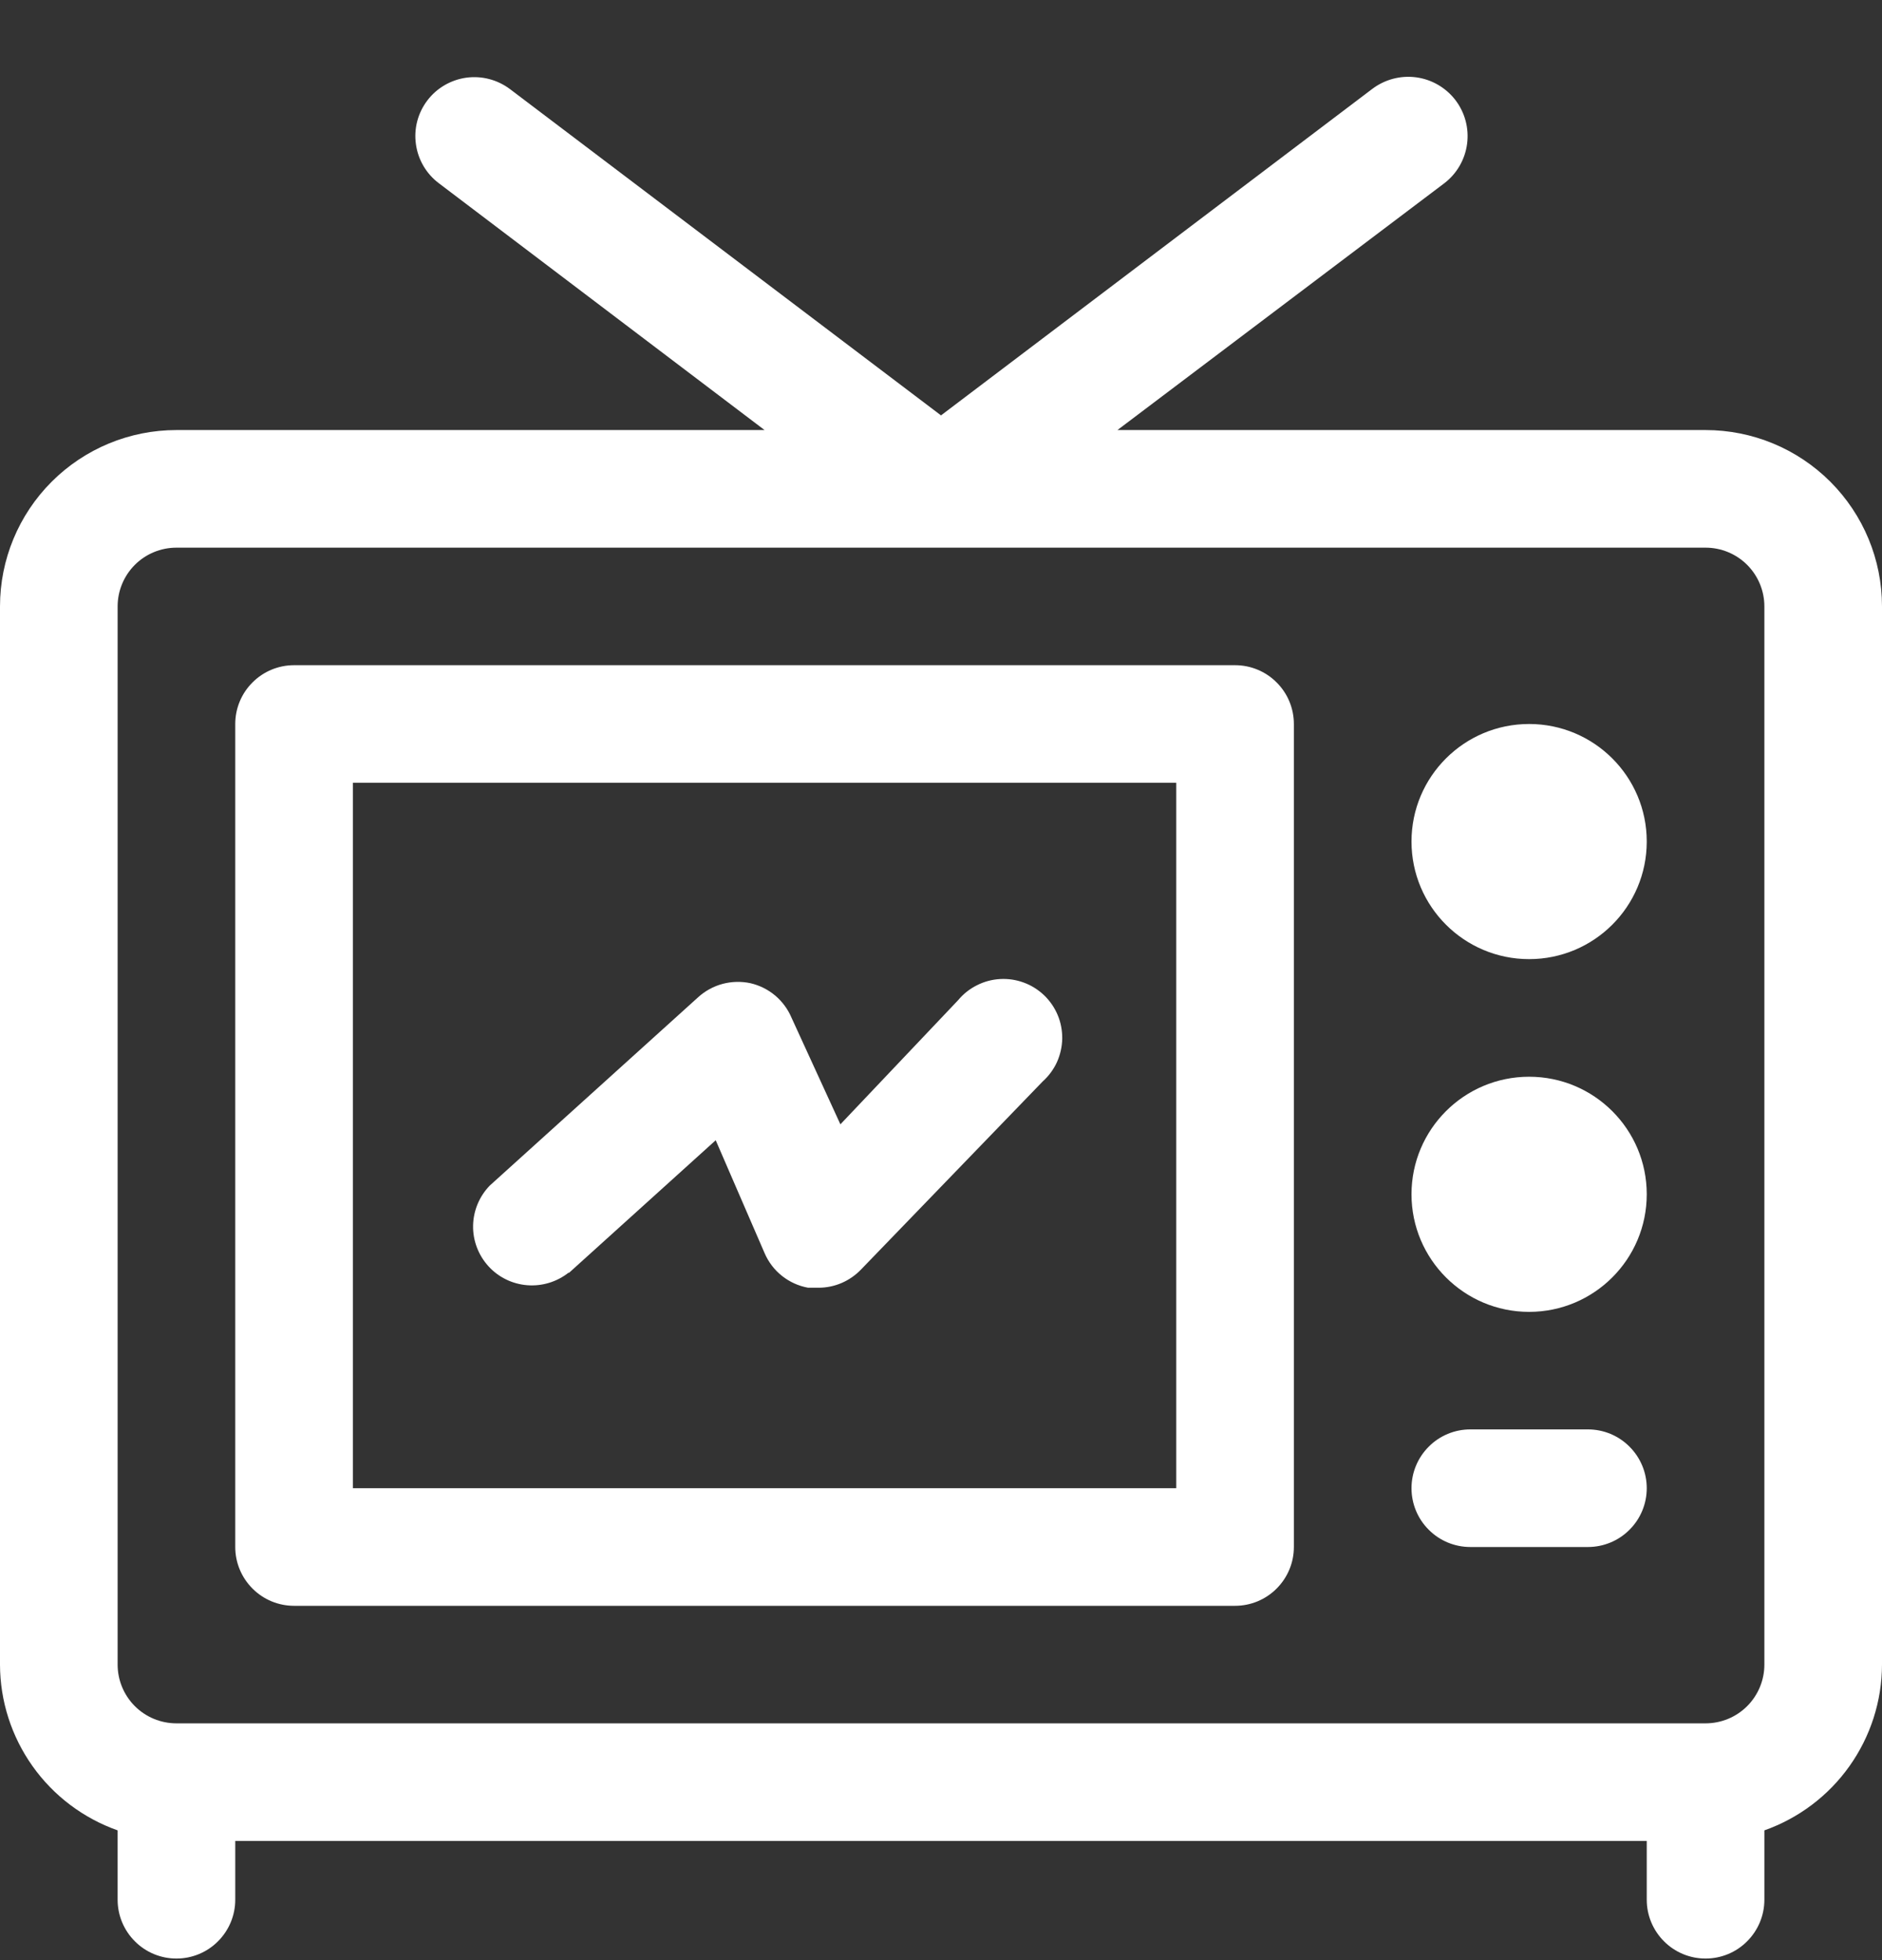 <svg width="24" height="25" viewBox="0 0 24 25" fill="none" xmlns="http://www.w3.org/2000/svg">
<rect x="0" y="0" width="24" height="25" fill="#333333" stroke="none"/>
<path d="M15.75 8.484H3.75C3.551 8.484 3.36 8.563 3.22 8.704C3.079 8.844 3 9.035 3 9.234V19.731C3 19.93 3.079 20.12 3.22 20.261C3.36 20.402 3.551 20.481 3.75 20.481H15.75C15.949 20.481 16.14 20.402 16.28 20.261C16.421 20.12 16.5 19.93 16.5 19.731V9.234C16.5 9.035 16.421 8.844 16.28 8.704C16.14 8.563 15.949 8.484 15.75 8.484ZM15 18.981H4.5V9.984H15V18.981Z" fill="white"/>
<path d="M7.253 16.237L9.127 14.543L9.75 15.982C9.799 16.096 9.875 16.196 9.972 16.273C10.069 16.35 10.183 16.402 10.305 16.424H10.44C10.541 16.424 10.641 16.403 10.734 16.363C10.826 16.323 10.91 16.265 10.98 16.192L13.297 13.793C13.374 13.724 13.436 13.64 13.479 13.546C13.521 13.452 13.544 13.35 13.546 13.247C13.547 13.144 13.528 13.041 13.488 12.946C13.448 12.851 13.389 12.765 13.315 12.694C13.24 12.623 13.152 12.567 13.055 12.532C12.958 12.496 12.855 12.481 12.752 12.487C12.649 12.493 12.549 12.52 12.457 12.567C12.365 12.613 12.283 12.678 12.217 12.758L10.717 14.34L10.095 12.983C10.049 12.873 9.977 12.775 9.886 12.698C9.795 12.621 9.686 12.567 9.57 12.54C9.452 12.515 9.33 12.518 9.214 12.549C9.098 12.58 8.991 12.639 8.902 12.72L6.247 15.12C6.114 15.256 6.037 15.439 6.033 15.63C6.029 15.821 6.099 16.006 6.227 16.148C6.355 16.29 6.533 16.377 6.724 16.392C6.914 16.407 7.103 16.349 7.253 16.23V16.237Z" fill="white"/>
<path d="M21.75 5.485H14.25L18.42 2.336C18.579 2.214 18.683 2.033 18.709 1.834C18.735 1.635 18.681 1.434 18.559 1.275C18.436 1.116 18.256 1.012 18.057 0.986C17.858 0.96 17.657 1.014 17.497 1.136L12 5.298L6.503 1.136C6.343 1.016 6.143 0.964 5.945 0.991C5.748 1.019 5.569 1.123 5.449 1.282C5.328 1.442 5.276 1.642 5.304 1.839C5.331 2.037 5.436 2.216 5.595 2.336L9.75 5.485H2.25C1.653 5.485 1.081 5.722 0.659 6.144C0.237 6.566 0 7.138 0 7.734V21.231C0.001 21.695 0.146 22.147 0.415 22.526C0.683 22.904 1.062 23.19 1.5 23.345V24.23C1.5 24.429 1.579 24.619 1.72 24.76C1.86 24.901 2.051 24.98 2.25 24.98C2.449 24.98 2.64 24.901 2.78 24.76C2.921 24.619 3 24.429 3 24.23V23.48H21V24.23C21 24.429 21.079 24.619 21.22 24.76C21.36 24.901 21.551 24.98 21.75 24.98C21.949 24.98 22.14 24.901 22.28 24.76C22.421 24.619 22.5 24.429 22.5 24.23V23.345C22.938 23.19 23.317 22.904 23.585 22.526C23.854 22.147 23.999 21.695 24 21.231V7.734C24 7.138 23.763 6.566 23.341 6.144C22.919 5.722 22.347 5.485 21.75 5.485ZM22.5 21.231C22.5 21.429 22.421 21.62 22.28 21.761C22.14 21.901 21.949 21.98 21.75 21.98H2.25C2.051 21.98 1.86 21.901 1.72 21.761C1.579 21.62 1.5 21.429 1.5 21.231V7.734C1.5 7.536 1.579 7.345 1.72 7.204C1.86 7.064 2.051 6.985 2.25 6.985H21.75C21.949 6.985 22.14 7.064 22.28 7.204C22.421 7.345 22.5 7.536 22.5 7.734V21.231Z" fill="white"/>
<path d="M19.5 12.233C20.328 12.233 21 11.562 21 10.733C21 9.905 20.328 9.234 19.5 9.234C18.672 9.234 18 9.905 18 10.733C18 11.562 18.672 12.233 19.5 12.233Z" fill="white"/>
<path d="M19.5 16.732C20.328 16.732 21 16.06 21 15.232C21 14.404 20.328 13.733 19.5 13.733C18.672 13.733 18 14.404 18 15.232C18 16.06 18.672 16.732 19.5 16.732Z" fill="white"/>
<path d="M20.25 18.231H18.75C18.551 18.231 18.36 18.31 18.22 18.451C18.079 18.592 18 18.782 18 18.981C18 19.18 18.079 19.371 18.22 19.511C18.36 19.652 18.551 19.731 18.75 19.731H20.25C20.449 19.731 20.64 19.652 20.78 19.511C20.921 19.371 21 19.18 21 18.981C21 18.782 20.921 18.592 20.78 18.451C20.64 18.31 20.449 18.231 20.25 18.231Z" fill="white"/>
</svg>
